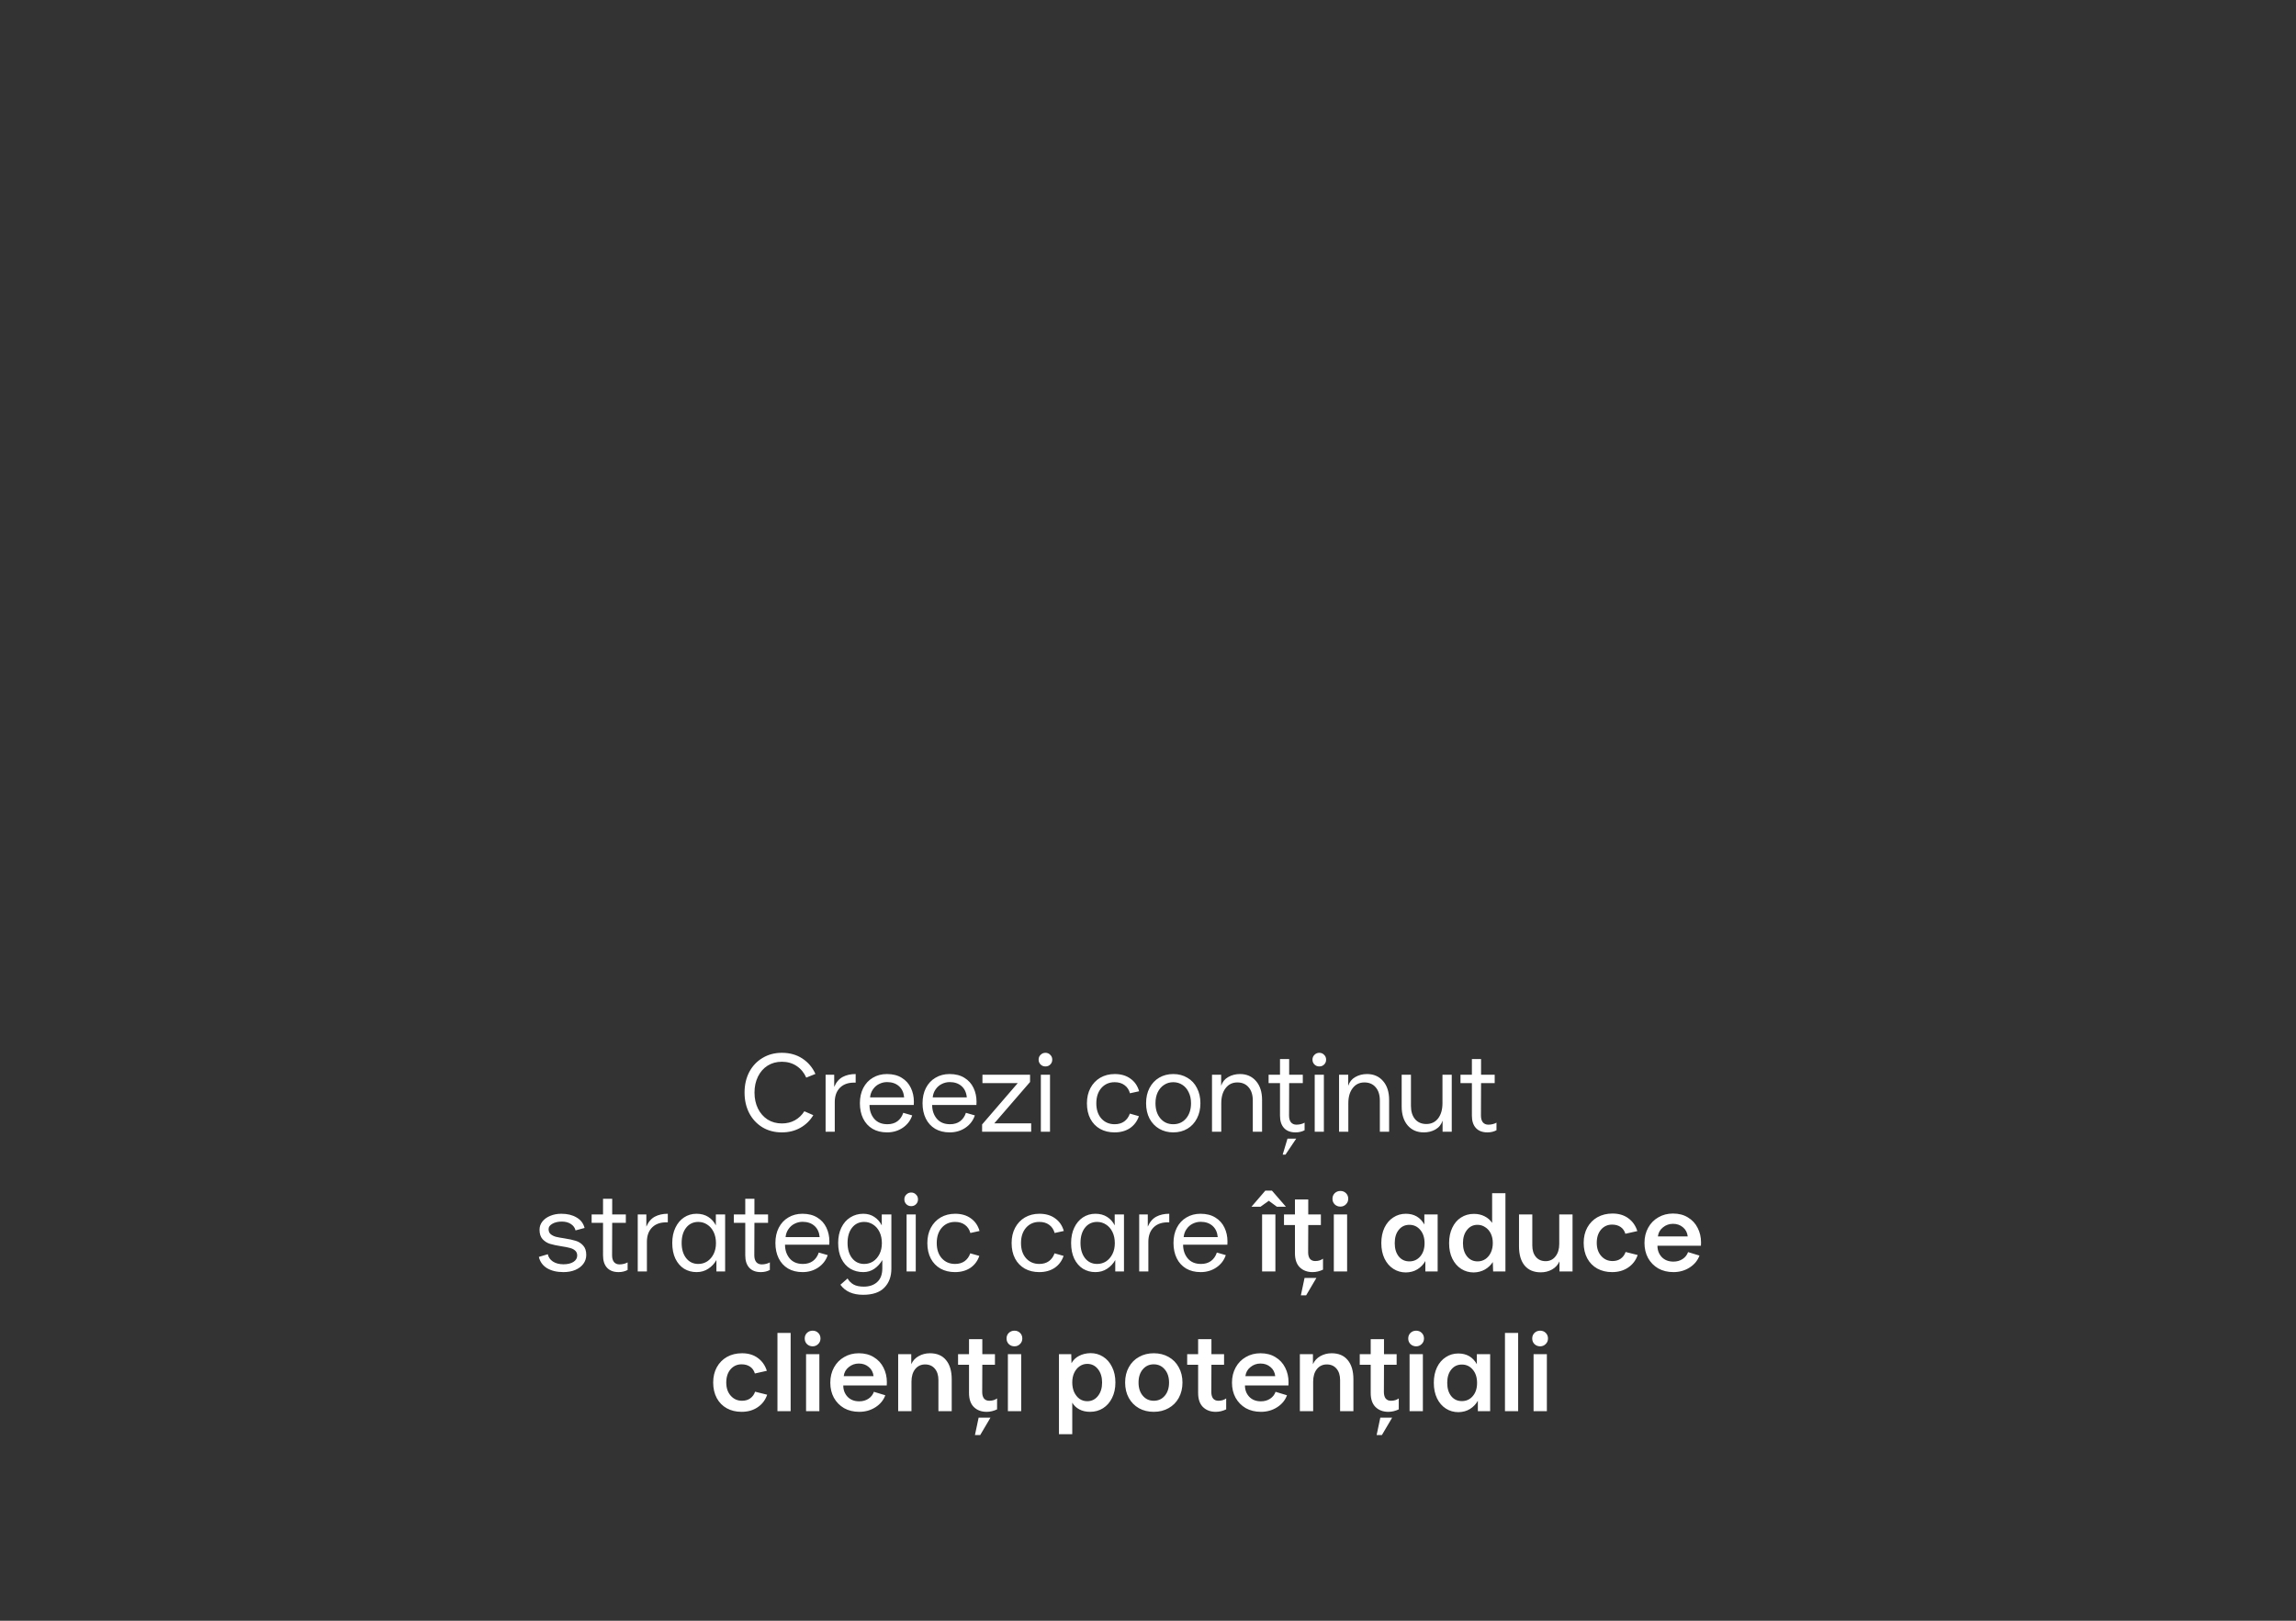 <?xml version="1.0" encoding="UTF-8"?> <svg xmlns="http://www.w3.org/2000/svg" width="493" height="348" viewBox="0 0 493 348" fill="none"><rect x="0" y="0" width="493" height="348" fill="#333333" stroke="none"/><path d="M167.887 243.144C166.303 243.144 164.903 242.776 163.687 242.04C162.471 241.288 161.527 240.264 160.855 238.968C160.199 237.672 159.871 236.216 159.871 234.6C159.871 232.952 160.207 231.48 160.879 230.184C161.567 228.888 162.519 227.88 163.735 227.16C164.951 226.424 166.335 226.056 167.887 226.056C169.567 226.056 171.031 226.464 172.279 227.28C173.527 228.096 174.463 229.2 175.087 230.592L173.119 231.384C172.655 230.328 171.967 229.496 171.055 228.888C170.143 228.28 169.087 227.976 167.887 227.976C166.735 227.976 165.711 228.256 164.815 228.816C163.935 229.376 163.247 230.16 162.751 231.168C162.255 232.176 162.007 233.32 162.007 234.6C162.007 235.88 162.255 237.024 162.751 238.032C163.247 239.024 163.935 239.808 164.815 240.384C165.711 240.944 166.735 241.224 167.887 241.224C168.927 241.224 169.855 241 170.671 240.552C171.503 240.088 172.183 239.44 172.711 238.608L174.631 239.448C173.943 240.6 173.015 241.504 171.847 242.16C170.679 242.816 169.359 243.144 167.887 243.144ZM177.273 230.76H179.121V233.376C179.553 232.368 180.161 231.656 180.945 231.24C181.729 230.824 182.657 230.616 183.729 230.616V232.464C182.305 232.4 181.201 232.744 180.417 233.496C179.633 234.248 179.241 235.296 179.241 236.64V243H177.273V230.76ZM190.469 243.144C189.269 243.144 188.229 242.888 187.349 242.376C186.469 241.848 185.797 241.112 185.333 240.168C184.869 239.224 184.637 238.128 184.637 236.88C184.637 235.648 184.877 234.56 185.357 233.616C185.853 232.656 186.541 231.92 187.421 231.408C188.301 230.88 189.309 230.616 190.445 230.616C191.709 230.616 192.773 230.888 193.637 231.432C194.501 231.96 195.149 232.68 195.581 233.592C196.013 234.488 196.229 235.48 196.229 236.568C196.229 236.872 196.221 237.104 196.205 237.264H186.701C186.701 238.416 187.029 239.392 187.685 240.192C188.357 240.992 189.309 241.392 190.541 241.392C191.389 241.392 192.101 241.184 192.677 240.768C193.269 240.336 193.693 239.728 193.949 238.944L195.869 239.496C195.501 240.6 194.821 241.488 193.829 242.16C192.853 242.816 191.733 243.144 190.469 243.144ZM194.141 235.632C194.045 234.592 193.669 233.784 193.013 233.208C192.357 232.632 191.509 232.344 190.469 232.344C189.877 232.344 189.309 232.48 188.765 232.752C188.237 233.008 187.797 233.392 187.445 233.904C187.093 234.4 186.885 234.976 186.821 235.632H194.141ZM203.922 243.144C202.722 243.144 201.682 242.888 200.802 242.376C199.922 241.848 199.25 241.112 198.786 240.168C198.322 239.224 198.09 238.128 198.09 236.88C198.09 235.648 198.33 234.56 198.81 233.616C199.306 232.656 199.994 231.92 200.874 231.408C201.754 230.88 202.762 230.616 203.898 230.616C205.162 230.616 206.226 230.888 207.09 231.432C207.954 231.96 208.602 232.68 209.034 233.592C209.466 234.488 209.682 235.48 209.682 236.568C209.682 236.872 209.674 237.104 209.658 237.264H200.154C200.154 238.416 200.482 239.392 201.138 240.192C201.81 240.992 202.762 241.392 203.994 241.392C204.842 241.392 205.554 241.184 206.13 240.768C206.722 240.336 207.146 239.728 207.402 238.944L209.322 239.496C208.954 240.6 208.274 241.488 207.282 242.16C206.306 242.816 205.186 243.144 203.922 243.144ZM207.594 235.632C207.498 234.592 207.122 233.784 206.466 233.208C205.81 232.632 204.962 232.344 203.922 232.344C203.33 232.344 202.762 232.48 202.218 232.752C201.69 233.008 201.25 233.392 200.898 233.904C200.546 234.4 200.338 234.976 200.274 235.632H207.594ZM210.88 243V241.44L218.536 232.56H210.952V230.76H221.176V232.32L213.496 241.2H221.416V243H210.88ZM223.492 230.76H225.46V243H223.492V230.76ZM224.476 228.984C224.076 228.984 223.732 228.848 223.444 228.576C223.156 228.288 223.012 227.936 223.012 227.52C223.012 227.104 223.156 226.76 223.444 226.488C223.732 226.2 224.076 226.056 224.476 226.056C224.892 226.056 225.236 226.2 225.508 226.488C225.796 226.76 225.94 227.104 225.94 227.52C225.94 227.952 225.796 228.304 225.508 228.576C225.236 228.848 224.892 228.984 224.476 228.984ZM239.315 243.144C238.147 243.144 237.115 242.896 236.219 242.4C235.323 241.888 234.627 241.168 234.131 240.24C233.635 239.296 233.387 238.184 233.387 236.904C233.387 235.672 233.635 234.584 234.131 233.64C234.643 232.68 235.347 231.936 236.243 231.408C237.155 230.88 238.195 230.616 239.363 230.616C240.707 230.616 241.827 230.944 242.723 231.6C243.635 232.24 244.259 233.144 244.595 234.312L242.627 234.744C242.419 233.992 242.027 233.408 241.451 232.992C240.891 232.576 240.187 232.368 239.339 232.368C238.171 232.368 237.219 232.784 236.483 233.616C235.763 234.448 235.403 235.544 235.403 236.904C235.403 238.264 235.763 239.352 236.483 240.168C237.219 240.984 238.171 241.392 239.339 241.392C240.155 241.392 240.843 241.192 241.403 240.792C241.963 240.376 242.363 239.816 242.603 239.112L244.547 239.664C244.179 240.752 243.539 241.608 242.627 242.232C241.715 242.84 240.611 243.144 239.315 243.144ZM251.922 243.144C250.818 243.144 249.818 242.888 248.922 242.376C248.042 241.864 247.346 241.136 246.834 240.192C246.338 239.232 246.09 238.128 246.09 236.88C246.09 235.632 246.338 234.536 246.834 233.592C247.346 232.632 248.042 231.896 248.922 231.384C249.802 230.872 250.802 230.616 251.922 230.616C253.058 230.616 254.066 230.88 254.946 231.408C255.842 231.92 256.53 232.656 257.01 233.616C257.506 234.56 257.754 235.648 257.754 236.88C257.754 238.112 257.506 239.2 257.01 240.144C256.53 241.088 255.85 241.824 254.97 242.352C254.09 242.88 253.074 243.144 251.922 243.144ZM251.922 241.392C253.058 241.392 253.978 240.976 254.682 240.144C255.386 239.312 255.738 238.224 255.738 236.88C255.738 235.984 255.57 235.2 255.234 234.528C254.914 233.84 254.466 233.312 253.89 232.944C253.314 232.56 252.658 232.368 251.922 232.368C251.186 232.368 250.53 232.56 249.954 232.944C249.378 233.312 248.922 233.84 248.586 234.528C248.266 235.2 248.106 235.984 248.106 236.88C248.106 238.224 248.458 239.312 249.162 240.144C249.866 240.976 250.786 241.392 251.922 241.392ZM260.242 230.76H262.21V233.136C262.482 232.304 262.986 231.68 263.722 231.264C264.474 230.832 265.314 230.616 266.242 230.616C267.682 230.616 268.834 231.12 269.698 232.128C270.562 233.12 270.994 234.472 270.994 236.184V243H269.002V236.304C269.002 235.104 268.706 234.16 268.114 233.472C267.522 232.768 266.714 232.416 265.69 232.416C264.634 232.416 263.794 232.824 263.17 233.64C262.546 234.44 262.234 235.52 262.234 236.88V243H260.242V230.76ZM278.18 243.144C277.108 243.144 276.284 242.832 275.708 242.208C275.132 241.584 274.844 240.696 274.844 239.544V232.56H272.396V230.76H274.844V227.4H276.812V230.76H279.74V232.56H276.812L276.788 239.544C276.788 240.152 276.924 240.632 277.196 240.984C277.484 241.32 277.876 241.488 278.372 241.488C278.708 241.488 279.028 241.448 279.332 241.368C279.652 241.288 279.916 241.184 280.124 241.056V242.688C279.548 242.992 278.9 243.144 278.18 243.144ZM275.42 247.92L276.452 244.488H278.324L276.02 247.92H275.42ZM282.297 230.76H284.265V243H282.297V230.76ZM283.281 228.984C282.881 228.984 282.537 228.848 282.249 228.576C281.961 228.288 281.817 227.936 281.817 227.52C281.817 227.104 281.961 226.76 282.249 226.488C282.537 226.2 282.881 226.056 283.281 226.056C283.697 226.056 284.041 226.2 284.313 226.488C284.601 226.76 284.745 227.104 284.745 227.52C284.745 227.952 284.601 228.304 284.313 228.576C284.041 228.848 283.697 228.984 283.281 228.984ZM287.523 230.76H289.491V233.136C289.763 232.304 290.267 231.68 291.003 231.264C291.755 230.832 292.595 230.616 293.523 230.616C294.963 230.616 296.115 231.12 296.979 232.128C297.843 233.12 298.275 234.472 298.275 236.184V243H296.283V236.304C296.283 235.104 295.987 234.16 295.395 233.472C294.803 232.768 293.995 232.416 292.971 232.416C291.915 232.416 291.075 232.824 290.451 233.64C289.827 234.44 289.515 235.52 289.515 236.88V243H287.523V230.76ZM311.721 243H309.753V240.624C309.481 241.456 308.969 242.088 308.217 242.52C307.481 242.936 306.649 243.144 305.721 243.144C304.281 243.144 303.129 242.648 302.265 241.656C301.401 240.648 300.969 239.288 300.969 237.576V230.76H302.961V237.456C302.961 238.656 303.257 239.608 303.849 240.312C304.441 241 305.249 241.344 306.273 241.344C307.329 241.344 308.169 240.944 308.793 240.144C309.417 239.328 309.729 238.24 309.729 236.88V230.76H311.721V243ZM319.383 243.144C318.311 243.144 317.487 242.832 316.911 242.208C316.335 241.584 316.047 240.696 316.047 239.544V232.56H313.599V230.76H316.047V227.4H318.015V230.76H320.943V232.56H318.015L317.991 239.544C317.991 240.152 318.127 240.632 318.399 240.984C318.687 241.32 319.079 241.488 319.575 241.488C319.911 241.488 320.231 241.448 320.535 241.368C320.855 241.288 321.119 241.184 321.327 241.056V242.688C320.751 242.992 320.103 243.144 319.383 243.144ZM120.986 273.144C119.578 273.144 118.402 272.864 117.458 272.304C116.53 271.728 115.946 270.92 115.706 269.88L117.626 269.304C117.754 269.944 118.114 270.464 118.706 270.864C119.314 271.264 120.074 271.464 120.986 271.464C121.866 271.464 122.578 271.296 123.122 270.96C123.666 270.608 123.938 270.152 123.938 269.592C123.938 269.128 123.786 268.768 123.482 268.512C123.194 268.256 122.826 268.072 122.378 267.96C121.93 267.832 121.322 267.712 120.554 267.6C119.53 267.44 118.706 267.264 118.082 267.072C117.474 266.88 116.946 266.544 116.498 266.064C116.066 265.584 115.85 264.912 115.85 264.048C115.85 263.392 116.05 262.808 116.45 262.296C116.866 261.768 117.426 261.36 118.13 261.072C118.85 260.768 119.65 260.616 120.53 260.616C121.826 260.616 122.914 260.88 123.794 261.408C124.69 261.92 125.266 262.672 125.522 263.664L123.578 264.192C123.45 263.632 123.122 263.176 122.594 262.824C122.066 262.472 121.418 262.296 120.65 262.296C119.818 262.296 119.13 262.456 118.586 262.776C118.058 263.08 117.794 263.456 117.794 263.904C117.794 264.368 117.938 264.728 118.226 264.984C118.53 265.24 118.906 265.432 119.354 265.56C119.802 265.672 120.41 265.784 121.178 265.896C122.202 266.056 123.018 266.232 123.626 266.424C124.25 266.616 124.778 266.952 125.21 267.432C125.658 267.912 125.882 268.584 125.882 269.448C125.882 270.168 125.674 270.808 125.258 271.368C124.842 271.928 124.258 272.368 123.506 272.688C122.77 272.992 121.93 273.144 120.986 273.144ZM132.82 273.144C131.748 273.144 130.924 272.832 130.348 272.208C129.772 271.584 129.484 270.696 129.484 269.544V262.56H127.036V260.76H129.484V257.4H131.452V260.76H134.38V262.56H131.452L131.428 269.544C131.428 270.152 131.564 270.632 131.836 270.984C132.124 271.32 132.516 271.488 133.012 271.488C133.348 271.488 133.668 271.448 133.972 271.368C134.292 271.288 134.556 271.184 134.764 271.056V272.688C134.188 272.992 133.54 273.144 132.82 273.144ZM136.937 260.76H138.785V263.376C139.217 262.368 139.825 261.656 140.609 261.24C141.393 260.824 142.321 260.616 143.393 260.616V262.464C141.969 262.4 140.865 262.744 140.081 263.496C139.297 264.248 138.905 265.296 138.905 266.64V273H136.937V260.76ZM149.557 273.144C148.581 273.144 147.693 272.904 146.893 272.424C146.109 271.928 145.485 271.208 145.021 270.264C144.573 269.32 144.349 268.192 144.349 266.88C144.349 265.648 144.573 264.56 145.021 263.616C145.469 262.672 146.085 261.936 146.869 261.408C147.669 260.88 148.565 260.616 149.557 260.616C150.533 260.616 151.373 260.84 152.077 261.288C152.781 261.736 153.325 262.344 153.709 263.112V260.76H155.701V273H153.829V270.552C153.397 271.32 152.813 271.944 152.077 272.424C151.357 272.904 150.517 273.144 149.557 273.144ZM149.941 271.392C150.645 271.392 151.285 271.208 151.861 270.84C152.437 270.456 152.893 269.928 153.229 269.256C153.565 268.584 153.733 267.808 153.733 266.928C153.733 266.016 153.565 265.216 153.229 264.528C152.893 263.84 152.437 263.312 151.861 262.944C151.285 262.56 150.645 262.368 149.941 262.368C148.853 262.368 147.981 262.784 147.325 263.616C146.685 264.432 146.365 265.52 146.365 266.88C146.365 268.24 146.693 269.336 147.349 270.168C148.005 270.984 148.869 271.392 149.941 271.392ZM163.359 273.144C162.287 273.144 161.463 272.832 160.887 272.208C160.311 271.584 160.023 270.696 160.023 269.544V262.56H157.575V260.76H160.023V257.4H161.991V260.76H164.919V262.56H161.991L161.967 269.544C161.967 270.152 162.103 270.632 162.375 270.984C162.663 271.32 163.055 271.488 163.551 271.488C163.887 271.488 164.207 271.448 164.511 271.368C164.831 271.288 165.095 271.184 165.303 271.056V272.688C164.727 272.992 164.079 273.144 163.359 273.144ZM172.328 273.144C171.128 273.144 170.088 272.888 169.208 272.376C168.328 271.848 167.656 271.112 167.192 270.168C166.728 269.224 166.496 268.128 166.496 266.88C166.496 265.648 166.736 264.56 167.216 263.616C167.712 262.656 168.4 261.92 169.28 261.408C170.16 260.88 171.168 260.616 172.304 260.616C173.568 260.616 174.632 260.888 175.496 261.432C176.36 261.96 177.008 262.68 177.44 263.592C177.872 264.488 178.088 265.48 178.088 266.568C178.088 266.872 178.08 267.104 178.064 267.264H168.56C168.56 268.416 168.888 269.392 169.544 270.192C170.216 270.992 171.168 271.392 172.4 271.392C173.248 271.392 173.96 271.184 174.536 270.768C175.128 270.336 175.552 269.728 175.808 268.944L177.728 269.496C177.36 270.6 176.68 271.488 175.688 272.16C174.712 272.816 173.592 273.144 172.328 273.144ZM176 265.632C175.904 264.592 175.528 263.784 174.872 263.208C174.216 262.632 173.368 262.344 172.328 262.344C171.736 262.344 171.168 262.48 170.624 262.752C170.096 263.008 169.656 263.392 169.304 263.904C168.952 264.4 168.744 264.976 168.68 265.632H176ZM185.325 278.016C183.117 278.016 181.493 277.296 180.453 275.856L181.989 274.512C182.309 275.072 182.741 275.504 183.285 275.808C183.829 276.112 184.557 276.264 185.469 276.264C186.685 276.264 187.653 275.928 188.373 275.256C189.093 274.6 189.453 273.624 189.453 272.328V270.552C189.021 271.304 188.453 271.928 187.749 272.424C187.045 272.904 186.253 273.144 185.373 273.144C184.333 273.144 183.405 272.904 182.589 272.424C181.773 271.928 181.133 271.208 180.669 270.264C180.205 269.32 179.973 268.192 179.973 266.88C179.973 265.648 180.197 264.56 180.645 263.616C181.109 262.656 181.749 261.92 182.565 261.408C183.397 260.88 184.333 260.616 185.373 260.616C186.269 260.616 187.053 260.84 187.725 261.288C188.413 261.736 188.949 262.344 189.333 263.112V260.76H191.397V272.4C191.397 274.096 190.893 275.456 189.885 276.48C188.893 277.504 187.373 278.016 185.325 278.016ZM185.565 271.392C186.269 271.392 186.909 271.208 187.485 270.84C188.061 270.456 188.517 269.928 188.853 269.256C189.189 268.584 189.357 267.808 189.357 266.928C189.357 266.016 189.189 265.216 188.853 264.528C188.517 263.84 188.061 263.312 187.485 262.944C186.909 262.56 186.269 262.368 185.565 262.368C184.477 262.368 183.605 262.784 182.949 263.616C182.309 264.432 181.989 265.52 181.989 266.88C181.989 268.24 182.317 269.336 182.973 270.168C183.629 270.984 184.493 271.392 185.565 271.392ZM194.664 260.76H196.632V273H194.664V260.76ZM195.648 258.984C195.248 258.984 194.904 258.848 194.616 258.576C194.328 258.288 194.184 257.936 194.184 257.52C194.184 257.104 194.328 256.76 194.616 256.488C194.904 256.2 195.248 256.056 195.648 256.056C196.064 256.056 196.408 256.2 196.68 256.488C196.968 256.76 197.112 257.104 197.112 257.52C197.112 257.952 196.968 258.304 196.68 258.576C196.408 258.848 196.064 258.984 195.648 258.984ZM205.049 273.144C203.881 273.144 202.849 272.896 201.953 272.4C201.057 271.888 200.361 271.168 199.865 270.24C199.369 269.296 199.121 268.184 199.121 266.904C199.121 265.672 199.369 264.584 199.865 263.64C200.377 262.68 201.081 261.936 201.977 261.408C202.889 260.88 203.929 260.616 205.097 260.616C206.441 260.616 207.561 260.944 208.457 261.6C209.369 262.24 209.993 263.144 210.329 264.312L208.361 264.744C208.153 263.992 207.761 263.408 207.185 262.992C206.625 262.576 205.921 262.368 205.073 262.368C203.905 262.368 202.953 262.784 202.217 263.616C201.497 264.448 201.137 265.544 201.137 266.904C201.137 268.264 201.497 269.352 202.217 270.168C202.953 270.984 203.905 271.392 205.073 271.392C205.889 271.392 206.577 271.192 207.137 270.792C207.697 270.376 208.097 269.816 208.337 269.112L210.281 269.664C209.913 270.752 209.273 271.608 208.361 272.232C207.449 272.84 206.345 273.144 205.049 273.144ZM223.143 273.144C221.975 273.144 220.943 272.896 220.047 272.4C219.151 271.888 218.455 271.168 217.959 270.24C217.463 269.296 217.215 268.184 217.215 266.904C217.215 265.672 217.463 264.584 217.959 263.64C218.471 262.68 219.175 261.936 220.071 261.408C220.983 260.88 222.023 260.616 223.191 260.616C224.535 260.616 225.655 260.944 226.551 261.6C227.463 262.24 228.087 263.144 228.423 264.312L226.455 264.744C226.247 263.992 225.855 263.408 225.279 262.992C224.719 262.576 224.015 262.368 223.167 262.368C221.999 262.368 221.047 262.784 220.311 263.616C219.591 264.448 219.231 265.544 219.231 266.904C219.231 268.264 219.591 269.352 220.311 270.168C221.047 270.984 221.999 271.392 223.167 271.392C223.983 271.392 224.671 271.192 225.231 270.792C225.791 270.376 226.191 269.816 226.431 269.112L228.375 269.664C228.007 270.752 227.367 271.608 226.455 272.232C225.543 272.84 224.439 273.144 223.143 273.144ZM235.198 273.144C234.222 273.144 233.334 272.904 232.534 272.424C231.75 271.928 231.126 271.208 230.662 270.264C230.214 269.32 229.99 268.192 229.99 266.88C229.99 265.648 230.214 264.56 230.662 263.616C231.11 262.672 231.726 261.936 232.51 261.408C233.31 260.88 234.206 260.616 235.198 260.616C236.174 260.616 237.014 260.84 237.718 261.288C238.422 261.736 238.966 262.344 239.35 263.112V260.76H241.342V273H239.47V270.552C239.038 271.32 238.454 271.944 237.718 272.424C236.998 272.904 236.158 273.144 235.198 273.144ZM235.582 271.392C236.286 271.392 236.926 271.208 237.502 270.84C238.078 270.456 238.534 269.928 238.87 269.256C239.206 268.584 239.374 267.808 239.374 266.928C239.374 266.016 239.206 265.216 238.87 264.528C238.534 263.84 238.078 263.312 237.502 262.944C236.926 262.56 236.286 262.368 235.582 262.368C234.494 262.368 233.622 262.784 232.966 263.616C232.326 264.432 232.006 265.52 232.006 266.88C232.006 268.24 232.334 269.336 232.99 270.168C233.646 270.984 234.51 271.392 235.582 271.392ZM244.609 260.76H246.457V263.376C246.889 262.368 247.497 261.656 248.281 261.24C249.065 260.824 249.993 260.616 251.065 260.616V262.464C249.641 262.4 248.537 262.744 247.753 263.496C246.969 264.248 246.577 265.296 246.577 266.64V273H244.609V260.76ZM257.805 273.144C256.605 273.144 255.565 272.888 254.685 272.376C253.805 271.848 253.133 271.112 252.669 270.168C252.205 269.224 251.973 268.128 251.973 266.88C251.973 265.648 252.213 264.56 252.693 263.616C253.189 262.656 253.877 261.92 254.757 261.408C255.637 260.88 256.645 260.616 257.781 260.616C259.045 260.616 260.109 260.888 260.973 261.432C261.837 261.96 262.485 262.68 262.917 263.592C263.349 264.488 263.565 265.48 263.565 266.568C263.565 266.872 263.557 267.104 263.541 267.264H254.037C254.037 268.416 254.365 269.392 255.021 270.192C255.693 270.992 256.645 271.392 257.877 271.392C258.725 271.392 259.437 271.184 260.013 270.768C260.605 270.336 261.029 269.728 261.285 268.944L263.205 269.496C262.837 270.6 262.157 271.488 261.165 272.16C260.189 272.816 259.069 273.144 257.805 273.144ZM261.477 265.632C261.381 264.592 261.005 263.784 260.349 263.208C259.693 262.632 258.845 262.344 257.805 262.344C257.213 262.344 256.645 262.48 256.101 262.752C255.573 263.008 255.133 263.392 254.781 263.904C254.429 264.4 254.221 264.976 254.157 265.632H261.477ZM270.999 273V260.76H273.855V273H270.999ZM268.719 259.104H270.663L272.439 257.832L274.167 259.104H276.111L273.111 255.648H271.695L268.719 259.104ZM281.845 273.144C280.709 273.144 279.789 272.8 279.085 272.112C278.397 271.424 278.053 270.416 278.053 269.088V263.04H275.701V260.76H278.053V257.544H280.909V260.76H283.621V263.04H280.909L280.885 268.896C280.885 269.488 281.013 269.952 281.269 270.288C281.541 270.608 281.917 270.768 282.397 270.768C283.069 270.768 283.629 270.6 284.077 270.264V272.616C283.341 272.968 282.597 273.144 281.845 273.144ZM279.325 278.136L280.117 274.392H282.661L280.453 278.136H279.325ZM286.399 260.76H289.255V273H286.399V260.76ZM287.815 259.08C287.335 259.08 286.927 258.92 286.591 258.6C286.271 258.28 286.111 257.88 286.111 257.4C286.111 256.92 286.271 256.52 286.591 256.2C286.927 255.88 287.335 255.72 287.815 255.72C288.295 255.72 288.695 255.88 289.015 256.2C289.335 256.52 289.495 256.92 289.495 257.4C289.495 257.88 289.327 258.28 288.991 258.6C288.671 258.92 288.279 259.08 287.815 259.08ZM301.878 273.216C300.886 273.216 299.99 272.96 299.19 272.448C298.39 271.936 297.758 271.208 297.294 270.264C296.83 269.304 296.598 268.184 296.598 266.904C296.598 265.672 296.822 264.576 297.27 263.616C297.734 262.656 298.366 261.92 299.166 261.408C299.966 260.88 300.862 260.616 301.854 260.616C303.646 260.616 304.974 261.384 305.838 262.92V260.76H308.694V273H306.054V270.768C305.638 271.504 305.07 272.096 304.35 272.544C303.646 272.976 302.822 273.2 301.878 273.216ZM302.622 270.84C303.566 270.84 304.342 270.488 304.95 269.784C305.574 269.064 305.886 268.12 305.886 266.952C305.886 265.752 305.574 264.792 304.95 264.072C304.342 263.352 303.566 262.992 302.622 262.992C301.678 262.992 300.918 263.352 300.342 264.072C299.766 264.776 299.478 265.728 299.478 266.928C299.478 268.112 299.766 269.064 300.342 269.784C300.918 270.488 301.678 270.84 302.622 270.84ZM316.433 273.216C315.441 273.216 314.545 272.96 313.745 272.448C312.945 271.936 312.313 271.208 311.849 270.264C311.385 269.32 311.153 268.208 311.153 266.928C311.153 265.68 311.377 264.584 311.825 263.64C312.273 262.68 312.897 261.944 313.697 261.432C314.513 260.904 315.441 260.64 316.48 260.64C317.345 260.64 318.113 260.816 318.785 261.168C319.457 261.504 319.993 261.976 320.393 262.584V256.2H323.249V273H320.609L320.537 270.984C320.105 271.656 319.537 272.192 318.833 272.592C318.129 272.992 317.329 273.2 316.433 273.216ZM317.273 270.84C317.881 270.84 318.433 270.68 318.929 270.36C319.425 270.024 319.817 269.56 320.105 268.968C320.393 268.36 320.537 267.672 320.537 266.904C320.537 266.136 320.393 265.456 320.105 264.864C319.817 264.272 319.417 263.816 318.905 263.496C318.409 263.16 317.857 262.992 317.249 262.992C316.321 262.992 315.569 263.36 314.993 264.096C314.417 264.816 314.129 265.76 314.129 266.928C314.129 268.096 314.417 269.04 314.993 269.76C315.569 270.48 316.329 270.84 317.273 270.84ZM337.659 273H334.851V270.84C334.515 271.592 333.979 272.176 333.243 272.592C332.523 272.992 331.723 273.192 330.843 273.192C329.339 273.192 328.179 272.704 327.363 271.728C326.563 270.752 326.163 269.376 326.163 267.6V260.76H329.019V267.432C329.019 268.456 329.275 269.272 329.787 269.88C330.299 270.488 330.995 270.792 331.875 270.792C332.755 270.792 333.459 270.456 333.987 269.784C334.531 269.112 334.803 268.216 334.803 267.096V260.76H337.659V273ZM346.146 273.144C344.946 273.144 343.882 272.888 342.954 272.376C342.042 271.864 341.33 271.136 340.818 270.192C340.306 269.232 340.05 268.12 340.05 266.856C340.05 265.624 340.306 264.536 340.818 263.592C341.346 262.632 342.074 261.888 343.002 261.36C343.946 260.832 345.026 260.568 346.242 260.568C347.586 260.568 348.714 260.904 349.626 261.576C350.554 262.248 351.202 263.168 351.57 264.336L349.002 264.912C348.81 264.272 348.466 263.784 347.97 263.448C347.474 263.112 346.866 262.944 346.146 262.944C345.186 262.944 344.394 263.304 343.77 264.024C343.162 264.744 342.858 265.688 342.858 266.856C342.858 268.024 343.178 268.968 343.818 269.688C344.458 270.408 345.266 270.768 346.242 270.768C346.93 270.768 347.514 270.6 347.994 270.264C348.49 269.912 348.842 269.432 349.05 268.824L351.642 269.472C351.258 270.608 350.578 271.504 349.602 272.16C348.642 272.816 347.49 273.144 346.146 273.144ZM359.321 273.144C358.089 273.144 357.001 272.88 356.057 272.352C355.129 271.808 354.401 271.064 353.873 270.12C353.361 269.176 353.104 268.096 353.104 266.88C353.104 265.664 353.368 264.576 353.896 263.616C354.425 262.656 355.153 261.912 356.081 261.384C357.009 260.84 358.057 260.568 359.225 260.568C360.473 260.568 361.545 260.848 362.441 261.408C363.353 261.952 364.049 262.704 364.529 263.664C365.009 264.608 365.249 265.648 365.249 266.784C365.249 267.088 365.241 267.32 365.225 267.48H355.889C355.889 268.44 356.193 269.248 356.801 269.904C357.425 270.56 358.265 270.888 359.321 270.888C360.073 270.888 360.729 270.704 361.289 270.336C361.849 269.968 362.241 269.472 362.465 268.848L364.913 269.592C364.529 270.648 363.825 271.504 362.801 272.16C361.777 272.816 360.617 273.144 359.321 273.144ZM362.393 265.488C362.297 264.656 361.953 264 361.361 263.52C360.785 263.024 360.073 262.776 359.225 262.776C358.409 262.776 357.689 263.032 357.065 263.544C356.441 264.04 356.081 264.688 355.985 265.488H362.393ZM159.232 303.144C158.032 303.144 156.968 302.888 156.04 302.376C155.128 301.864 154.416 301.136 153.904 300.192C153.392 299.232 153.136 298.12 153.136 296.856C153.136 295.624 153.392 294.536 153.904 293.592C154.432 292.632 155.16 291.888 156.088 291.36C157.032 290.832 158.112 290.568 159.328 290.568C160.672 290.568 161.8 290.904 162.712 291.576C163.64 292.248 164.288 293.168 164.656 294.336L162.088 294.912C161.896 294.272 161.552 293.784 161.056 293.448C160.56 293.112 159.952 292.944 159.232 292.944C158.272 292.944 157.48 293.304 156.856 294.024C156.248 294.744 155.944 295.688 155.944 296.856C155.944 298.024 156.264 298.968 156.904 299.688C157.544 300.408 158.352 300.768 159.328 300.768C160.016 300.768 160.6 300.6 161.08 300.264C161.576 299.912 161.928 299.432 162.136 298.824L164.728 299.472C164.344 300.608 163.664 301.504 162.688 302.16C161.728 302.816 160.576 303.144 159.232 303.144ZM166.936 286.2H169.768V303H166.936V286.2ZM173.079 290.76H175.935V303H173.079V290.76ZM174.495 289.08C174.015 289.08 173.607 288.92 173.271 288.6C172.951 288.28 172.791 287.88 172.791 287.4C172.791 286.92 172.951 286.52 173.271 286.2C173.607 285.88 174.015 285.72 174.495 285.72C174.975 285.72 175.375 285.88 175.695 286.2C176.015 286.52 176.175 286.92 176.175 287.4C176.175 287.88 176.007 288.28 175.671 288.6C175.351 288.92 174.959 289.08 174.495 289.08ZM184.5 303.144C183.268 303.144 182.18 302.88 181.236 302.352C180.308 301.808 179.58 301.064 179.052 300.12C178.54 299.176 178.284 298.096 178.284 296.88C178.284 295.664 178.548 294.576 179.076 293.616C179.604 292.656 180.332 291.912 181.26 291.384C182.188 290.84 183.236 290.568 184.404 290.568C185.652 290.568 186.724 290.848 187.62 291.408C188.532 291.952 189.228 292.704 189.708 293.664C190.188 294.608 190.428 295.648 190.428 296.784C190.428 297.088 190.42 297.32 190.404 297.48H181.068C181.068 298.44 181.372 299.248 181.98 299.904C182.604 300.56 183.444 300.888 184.5 300.888C185.252 300.888 185.908 300.704 186.468 300.336C187.028 299.968 187.42 299.472 187.644 298.848L190.092 299.592C189.708 300.648 189.004 301.504 187.98 302.16C186.956 302.816 185.796 303.144 184.5 303.144ZM187.572 295.488C187.476 294.656 187.132 294 186.54 293.52C185.964 293.024 185.252 292.776 184.404 292.776C183.588 292.776 182.868 293.032 182.244 293.544C181.62 294.04 181.26 294.688 181.164 295.488H187.572ZM192.858 290.76H195.666V292.92C196.002 292.168 196.53 291.592 197.25 291.192C197.986 290.776 198.794 290.568 199.674 290.568C201.178 290.568 202.33 291.056 203.13 292.032C203.946 293.008 204.354 294.384 204.354 296.16V303H201.498V296.328C201.498 295.304 201.242 294.488 200.73 293.88C200.218 293.272 199.522 292.968 198.642 292.968C197.762 292.968 197.05 293.304 196.506 293.976C195.978 294.648 195.714 295.544 195.714 296.664V303H192.858V290.76ZM211.861 303.144C210.725 303.144 209.805 302.8 209.101 302.112C208.413 301.424 208.069 300.416 208.069 299.088V293.04H205.717V290.76H208.069V287.544H210.925V290.76H213.637V293.04H210.925L210.901 298.896C210.901 299.488 211.029 299.952 211.285 300.288C211.557 300.608 211.933 300.768 212.413 300.768C213.085 300.768 213.645 300.6 214.093 300.264V302.616C213.357 302.968 212.613 303.144 211.861 303.144ZM209.341 308.136L210.133 304.392H212.677L210.469 308.136H209.341ZM216.415 290.76H219.271V303H216.415V290.76ZM217.831 289.08C217.351 289.08 216.943 288.92 216.607 288.6C216.287 288.28 216.127 287.88 216.127 287.4C216.127 286.92 216.287 286.52 216.607 286.2C216.943 285.88 217.351 285.72 217.831 285.72C218.311 285.72 218.711 285.88 219.031 286.2C219.351 286.52 219.511 286.92 219.511 287.4C219.511 287.88 219.343 288.28 219.007 288.6C218.687 288.92 218.295 289.08 217.831 289.08ZM227.381 290.76H230.021L230.069 292.704C230.437 292.032 230.973 291.512 231.677 291.144C232.397 290.76 233.229 290.56 234.173 290.544C235.165 290.544 236.061 290.8 236.861 291.312C237.677 291.824 238.317 292.56 238.781 293.52C239.261 294.464 239.501 295.576 239.501 296.856C239.501 298.104 239.261 299.208 238.781 300.168C238.317 301.112 237.669 301.848 236.837 302.376C236.021 302.888 235.093 303.144 234.053 303.144C233.173 303.144 232.405 302.968 231.749 302.616C231.093 302.264 230.589 301.784 230.237 301.176V307.944H227.381V290.76ZM233.453 300.864C234.397 300.864 235.165 300.488 235.757 299.736C236.349 298.984 236.645 298.024 236.645 296.856C236.645 295.688 236.349 294.728 235.757 293.976C235.165 293.224 234.397 292.848 233.453 292.848C232.845 292.848 232.293 293.024 231.797 293.376C231.317 293.712 230.933 294.184 230.645 294.792C230.373 295.384 230.237 296.064 230.237 296.832C230.237 297.616 230.373 298.312 230.645 298.92C230.933 299.528 231.317 300.008 231.797 300.36C232.293 300.696 232.845 300.864 233.453 300.864ZM247.733 303.144C246.549 303.144 245.493 302.888 244.565 302.376C243.637 301.848 242.909 301.112 242.381 300.168C241.853 299.208 241.589 298.104 241.589 296.856C241.589 295.608 241.853 294.512 242.381 293.568C242.909 292.608 243.637 291.872 244.565 291.36C245.493 290.832 246.549 290.568 247.733 290.568C248.933 290.568 249.997 290.832 250.925 291.36C251.869 291.888 252.597 292.632 253.109 293.592C253.637 294.536 253.901 295.624 253.901 296.856C253.901 298.088 253.637 299.184 253.109 300.144C252.597 301.088 251.869 301.824 250.925 302.352C249.997 302.88 248.933 303.144 247.733 303.144ZM247.733 300.768C248.709 300.768 249.501 300.408 250.109 299.688C250.717 298.968 251.021 298.024 251.021 296.856C251.021 295.688 250.709 294.744 250.085 294.024C249.477 293.304 248.693 292.944 247.733 292.944C246.773 292.944 245.989 293.304 245.381 294.024C244.773 294.744 244.469 295.688 244.469 296.856C244.469 298.024 244.773 298.968 245.381 299.688C245.989 300.408 246.773 300.768 247.733 300.768ZM261.056 303.144C259.92 303.144 259 302.8 258.296 302.112C257.608 301.424 257.264 300.416 257.264 299.088V293.04H254.912V290.76H257.264V287.544H260.12V290.76H262.832V293.04H260.12L260.096 298.896C260.096 299.488 260.224 299.952 260.48 300.288C260.752 300.608 261.128 300.768 261.608 300.768C262.28 300.768 262.84 300.6 263.288 300.264V302.616C262.552 302.968 261.808 303.144 261.056 303.144ZM270.75 303.144C269.518 303.144 268.43 302.88 267.486 302.352C266.558 301.808 265.83 301.064 265.302 300.12C264.79 299.176 264.534 298.096 264.534 296.88C264.534 295.664 264.798 294.576 265.326 293.616C265.854 292.656 266.582 291.912 267.51 291.384C268.438 290.84 269.486 290.568 270.654 290.568C271.902 290.568 272.974 290.848 273.87 291.408C274.782 291.952 275.478 292.704 275.958 293.664C276.438 294.608 276.678 295.648 276.678 296.784C276.678 297.088 276.67 297.32 276.654 297.48H267.318C267.318 298.44 267.622 299.248 268.23 299.904C268.854 300.56 269.694 300.888 270.75 300.888C271.502 300.888 272.158 300.704 272.718 300.336C273.278 299.968 273.67 299.472 273.894 298.848L276.342 299.592C275.958 300.648 275.254 301.504 274.23 302.16C273.206 302.816 272.046 303.144 270.75 303.144ZM273.822 295.488C273.726 294.656 273.382 294 272.79 293.52C272.214 293.024 271.502 292.776 270.654 292.776C269.838 292.776 269.118 293.032 268.494 293.544C267.87 294.04 267.51 294.688 267.414 295.488H273.822ZM279.108 290.76H281.916V292.92C282.252 292.168 282.78 291.592 283.5 291.192C284.236 290.776 285.044 290.568 285.924 290.568C287.428 290.568 288.58 291.056 289.38 292.032C290.196 293.008 290.604 294.384 290.604 296.16V303H287.748V296.328C287.748 295.304 287.492 294.488 286.98 293.88C286.468 293.272 285.772 292.968 284.892 292.968C284.012 292.968 283.3 293.304 282.756 293.976C282.228 294.648 281.964 295.544 281.964 296.664V303H279.108V290.76ZM298.111 303.144C296.975 303.144 296.055 302.8 295.351 302.112C294.663 301.424 294.319 300.416 294.319 299.088V293.04H291.967V290.76H294.319V287.544H297.175V290.76H299.887V293.04H297.175L297.151 298.896C297.151 299.488 297.279 299.952 297.535 300.288C297.807 300.608 298.183 300.768 298.663 300.768C299.335 300.768 299.895 300.6 300.343 300.264V302.616C299.607 302.968 298.863 303.144 298.111 303.144ZM295.591 308.136L296.383 304.392H298.927L296.719 308.136H295.591ZM302.665 290.76H305.521V303H302.665V290.76ZM304.081 289.08C303.601 289.08 303.193 288.92 302.857 288.6C302.537 288.28 302.377 287.88 302.377 287.4C302.377 286.92 302.537 286.52 302.857 286.2C303.193 285.88 303.601 285.72 304.081 285.72C304.561 285.72 304.961 285.88 305.281 286.2C305.601 286.52 305.761 286.92 305.761 287.4C305.761 287.88 305.593 288.28 305.257 288.6C304.937 288.92 304.545 289.08 304.081 289.08ZM313.151 303.216C312.159 303.216 311.263 302.96 310.463 302.448C309.663 301.936 309.031 301.208 308.567 300.264C308.103 299.304 307.871 298.184 307.871 296.904C307.871 295.672 308.095 294.576 308.543 293.616C309.007 292.656 309.639 291.92 310.439 291.408C311.239 290.88 312.135 290.616 313.127 290.616C314.919 290.616 316.247 291.384 317.111 292.92V290.76H319.967V303H317.327V300.768C316.911 301.504 316.343 302.096 315.623 302.544C314.919 302.976 314.095 303.2 313.151 303.216ZM313.895 300.84C314.839 300.84 315.615 300.488 316.223 299.784C316.847 299.064 317.159 298.12 317.159 296.952C317.159 295.752 316.847 294.792 316.223 294.072C315.615 293.352 314.839 292.992 313.895 292.992C312.951 292.992 312.191 293.352 311.615 294.072C311.039 294.776 310.751 295.728 310.751 296.928C310.751 298.112 311.039 299.064 311.615 299.784C312.191 300.488 312.951 300.84 313.895 300.84ZM323.147 286.2H325.979V303H323.147V286.2ZM329.29 290.76H332.146V303H329.29V290.76ZM330.706 289.08C330.226 289.08 329.818 288.92 329.482 288.6C329.162 288.28 329.002 287.88 329.002 287.4C329.002 286.92 329.162 286.52 329.482 286.2C329.818 285.88 330.226 285.72 330.706 285.72C331.186 285.72 331.586 285.88 331.906 286.2C332.226 286.52 332.386 286.92 332.386 287.4C332.386 287.88 332.218 288.28 331.882 288.6C331.562 288.92 331.17 289.08 330.706 289.08Z" fill="white"></path></svg> 
